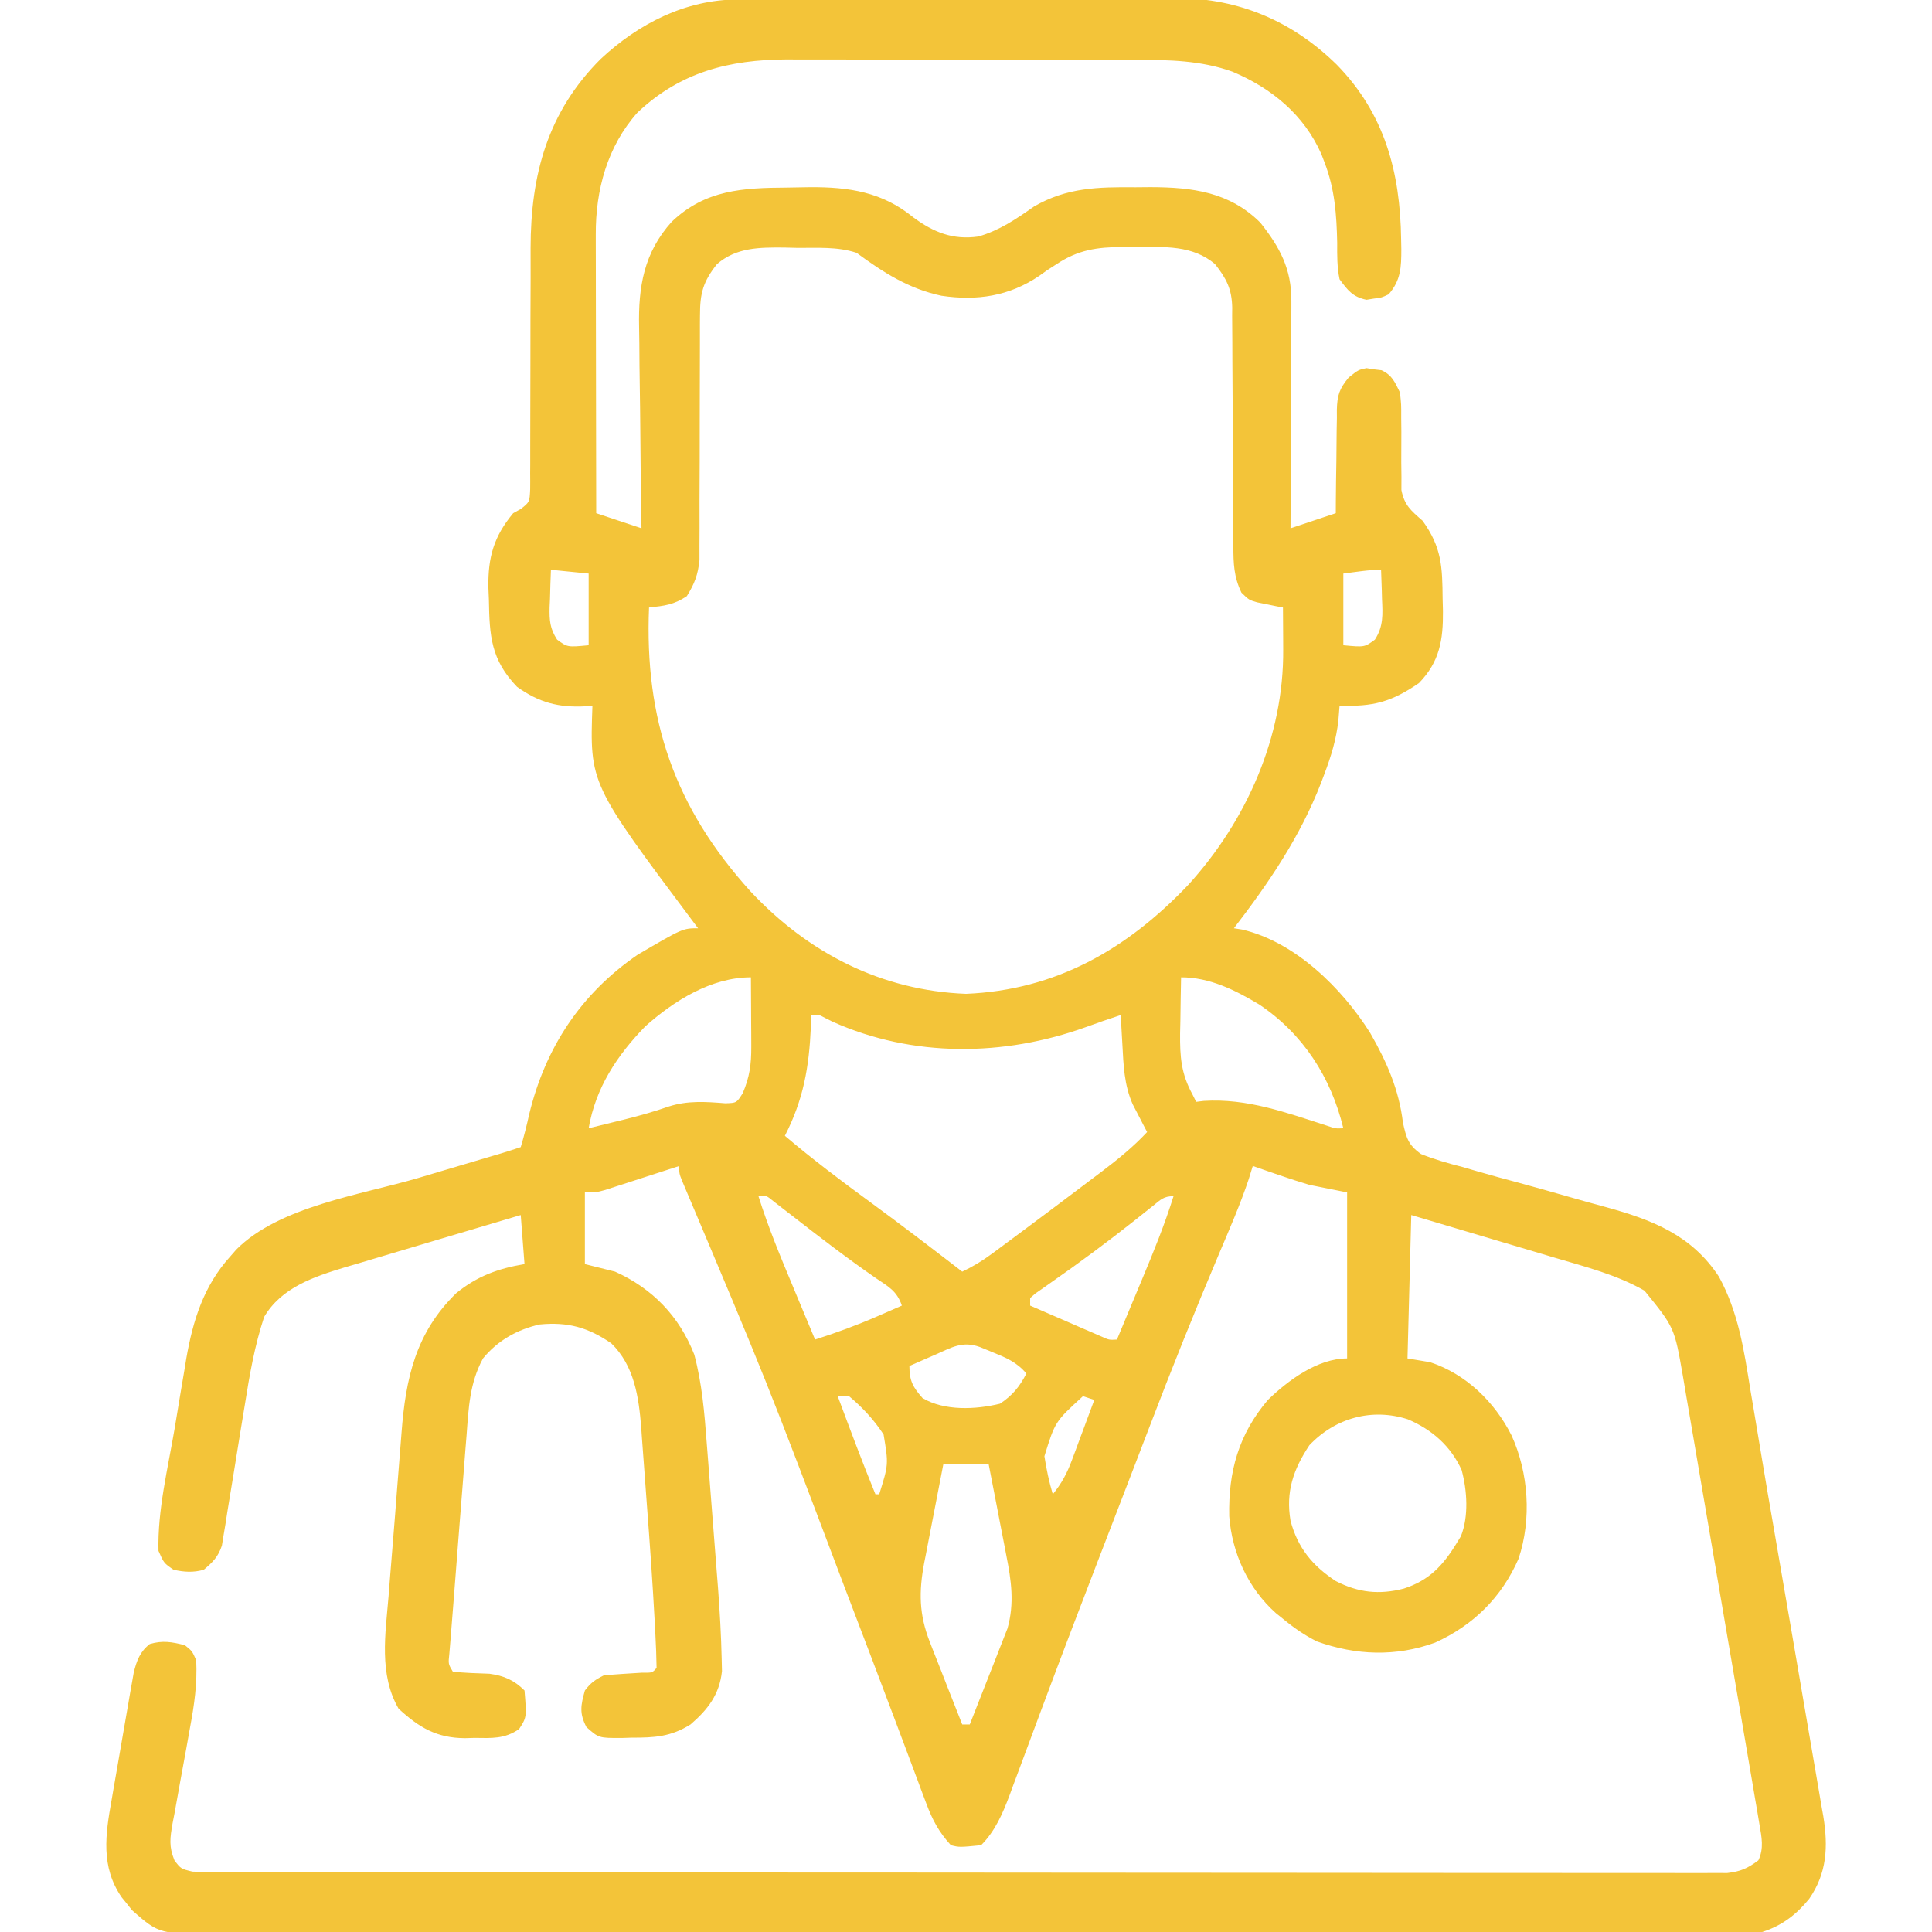 <svg xmlns="http://www.w3.org/2000/svg" width="512" height="512"><path d="M0 0 C1.099 -0.007 2.198 -0.014 3.33 -0.022 C5.123 -0.026 5.123 -0.026 6.953 -0.03 C8.854 -0.04 8.854 -0.04 10.794 -0.05 C14.99 -0.071 19.185 -0.081 23.381 -0.091 C24.831 -0.095 26.281 -0.099 27.731 -0.103 C34.549 -0.123 41.367 -0.137 48.185 -0.145 C56.026 -0.155 63.867 -0.181 71.708 -0.222 C77.786 -0.252 83.864 -0.267 89.943 -0.27 C93.564 -0.272 97.186 -0.281 100.807 -0.306 C104.859 -0.334 108.91 -0.33 112.961 -0.323 C114.141 -0.336 115.321 -0.348 116.536 -0.362 C132.982 -0.26 147.052 5.842 158.709 17.257 C171.451 30.275 175.55 45.795 175.787 63.522 C175.805 64.391 175.823 65.26 175.841 66.155 C175.835 70.903 175.749 74.405 172.475 78.147 C170.608 79.03 170.608 79.03 168.6 79.272 C167.943 79.378 167.285 79.484 166.608 79.592 C162.959 78.831 161.656 77.105 159.475 74.147 C158.802 70.936 158.829 67.793 158.85 64.522 C158.685 56.994 158.221 50.247 155.475 43.147 C155.209 42.448 154.944 41.75 154.67 41.03 C150.06 30.545 141.491 23.537 131.12 19.151 C122.738 16.136 114.289 15.998 105.476 16.002 C103.865 15.997 103.865 15.997 102.221 15.992 C98.686 15.982 95.151 15.98 91.616 15.979 C89.145 15.976 86.674 15.973 84.203 15.969 C79.028 15.963 73.854 15.961 68.679 15.962 C62.071 15.962 55.463 15.948 48.855 15.931 C43.752 15.92 38.649 15.918 33.546 15.918 C31.111 15.917 28.676 15.913 26.241 15.905 C22.825 15.895 19.408 15.898 15.992 15.904 C15 15.899 14.008 15.893 12.987 15.887 C-2.299 15.955 -15.295 19.256 -26.623 30.01 C-34.586 38.954 -37.695 50.518 -37.639 62.242 C-37.639 63.443 -37.639 63.443 -37.639 64.668 C-37.638 67.303 -37.631 69.938 -37.623 72.573 C-37.621 74.404 -37.619 76.236 -37.618 78.067 C-37.615 82.879 -37.605 87.691 -37.594 92.503 C-37.583 97.416 -37.579 102.329 -37.574 107.243 C-37.563 116.878 -37.546 126.512 -37.525 136.147 C-33.565 137.467 -29.605 138.787 -25.525 140.147 C-25.556 138.18 -25.588 136.214 -25.62 134.187 C-25.717 127.646 -25.786 121.104 -25.836 114.562 C-25.867 110.6 -25.909 106.639 -25.978 102.678 C-26.043 98.846 -26.079 95.015 -26.094 91.182 C-26.105 89.729 -26.127 88.276 -26.159 86.824 C-26.39 76.141 -24.894 67.091 -17.484 58.887 C-8.59 50.432 1.299 49.922 13.065 49.852 C15.073 49.835 17.081 49.791 19.088 49.747 C29.441 49.68 38.344 51.021 46.537 57.772 C51.902 61.711 56.987 63.781 63.717 62.831 C69.273 61.259 73.819 58.164 78.506 54.866 C87.222 49.82 95.478 49.684 105.412 49.772 C107.372 49.755 107.372 49.755 109.371 49.737 C120.516 49.771 130.287 51.012 138.475 59.147 C143.661 65.681 146.734 71.406 146.702 79.865 C146.702 80.519 146.703 81.174 146.703 81.848 C146.702 83.996 146.686 86.144 146.67 88.292 C146.667 89.787 146.664 91.282 146.662 92.777 C146.654 96.701 146.634 100.625 146.612 104.549 C146.592 108.558 146.583 112.566 146.573 116.575 C146.551 124.432 146.516 132.29 146.475 140.147 C150.435 138.827 154.395 137.507 158.475 136.147 C158.479 135.174 158.483 134.2 158.487 133.197 C158.509 129.572 158.564 125.948 158.628 122.323 C158.651 120.756 158.665 119.19 158.671 117.623 C158.68 115.366 158.721 113.111 158.768 110.854 C158.764 110.158 158.76 109.462 158.756 108.745 C158.872 104.858 159.395 103.245 161.886 100.193 C164.475 98.147 164.475 98.147 166.608 97.702 C167.265 97.808 167.923 97.913 168.6 98.022 C169.594 98.142 169.594 98.142 170.608 98.264 C173.425 99.596 174.116 101.378 175.475 104.147 C175.828 107.298 175.828 107.298 175.811 110.803 C175.824 112.073 175.837 113.343 175.85 114.651 C175.85 117.315 175.842 119.979 175.827 122.643 C175.842 123.913 175.857 125.183 175.873 126.491 C175.87 127.648 175.867 128.805 175.863 129.997 C176.655 134.075 178.398 135.452 181.475 138.147 C186.573 145.227 186.712 150.357 186.787 158.835 C186.816 159.899 186.845 160.963 186.875 162.059 C186.937 169.767 186.002 175.515 180.51 181.171 C173.183 186.191 168.373 187.458 159.475 187.147 C159.372 188.445 159.269 189.743 159.162 191.081 C158.599 196.09 157.254 200.51 155.475 205.21 C155.166 206.031 154.857 206.853 154.538 207.699 C148.99 221.947 140.75 234.081 131.475 246.147 C132.193 246.259 132.911 246.371 133.651 246.487 C147.726 249.777 160.123 262.017 167.6 273.897 C171.991 281.567 175.225 288.903 176.276 297.706 C177.196 301.744 177.656 303.567 181.072 305.988 C184.655 307.409 188.251 308.452 191.979 309.397 C193.342 309.787 194.704 310.183 196.064 310.583 C199.643 311.623 203.237 312.597 206.839 313.556 C211.183 314.724 215.507 315.962 219.832 317.196 C223.205 318.159 226.579 319.109 229.966 320.017 C242.333 323.414 252.745 327.424 260.019 338.497 C265.177 347.985 266.619 357.735 268.315 368.288 C268.648 370.272 268.984 372.256 269.321 374.24 C270.028 378.414 270.725 382.589 271.414 386.767 C272.452 393.042 273.534 399.309 274.628 405.575 C276.252 414.89 277.856 424.209 279.441 433.531 C280.338 438.806 281.241 444.08 282.154 449.352 C283.062 454.595 283.959 459.841 284.846 465.088 C285.181 467.052 285.519 469.015 285.862 470.977 C286.335 473.689 286.793 476.404 287.247 479.119 C287.387 479.904 287.528 480.689 287.673 481.498 C288.984 489.543 288.638 496.551 283.932 503.358 C280.494 507.579 276.705 510.474 271.475 512.147 C268.157 512.4 268.157 512.4 264.292 512.404 C263.576 512.408 262.86 512.411 262.122 512.415 C259.717 512.424 257.312 512.419 254.907 512.415 C253.168 512.418 251.428 512.423 249.689 512.428 C244.904 512.441 240.12 512.44 235.335 512.438 C230.177 512.438 225.018 512.449 219.86 512.458 C209.752 512.475 199.644 512.48 189.536 512.481 C181.321 512.482 173.106 512.486 164.891 512.493 C141.609 512.51 118.327 512.52 95.044 512.518 C93.789 512.518 92.533 512.518 91.239 512.518 C89.354 512.518 89.354 512.518 87.43 512.518 C67.053 512.517 46.676 512.536 26.3 512.564 C5.385 512.593 -15.529 512.607 -36.444 512.605 C-48.189 512.604 -59.934 512.61 -71.679 512.631 C-81.679 512.649 -91.679 512.654 -101.678 512.64 C-106.781 512.634 -111.884 512.634 -116.986 512.651 C-121.658 512.667 -126.329 512.664 -131 512.646 C-132.69 512.643 -134.38 512.647 -136.069 512.658 C-153.281 512.764 -153.281 512.764 -160.548 506.366 C-160.994 505.799 -161.44 505.232 -161.9 504.647 C-162.362 504.08 -162.823 503.513 -163.298 502.928 C-168.86 494.852 -167.594 486.327 -165.943 477.128 C-165.682 475.596 -165.682 475.596 -165.415 474.034 C-165.047 471.891 -164.672 469.748 -164.292 467.607 C-163.712 464.329 -163.151 461.048 -162.593 457.766 C-162.232 455.678 -161.869 453.59 -161.505 451.503 C-161.338 450.523 -161.17 449.544 -160.997 448.535 C-160.834 447.624 -160.671 446.712 -160.502 445.773 C-160.362 444.974 -160.221 444.175 -160.076 443.352 C-159.294 440.221 -158.416 437.84 -155.838 435.835 C-152.418 434.818 -149.954 435.274 -146.525 436.147 C-144.588 437.71 -144.588 437.71 -143.525 440.147 C-143.232 446.293 -144.025 451.913 -145.162 457.94 C-145.495 459.805 -145.828 461.67 -146.16 463.536 C-146.685 466.447 -147.217 469.357 -147.761 472.265 C-148.286 475.092 -148.788 477.921 -149.287 480.753 C-149.455 481.62 -149.624 482.488 -149.798 483.382 C-150.468 487.272 -150.809 489.452 -149.29 493.172 C-147.593 495.401 -147.593 495.401 -144.525 496.147 C-142.274 496.243 -140.02 496.276 -137.767 496.279 C-137.073 496.281 -136.378 496.283 -135.663 496.285 C-133.32 496.291 -130.976 496.289 -128.633 496.288 C-126.943 496.29 -125.252 496.293 -123.562 496.297 C-118.904 496.305 -114.246 496.306 -109.587 496.307 C-104.569 496.309 -99.551 496.317 -94.532 496.323 C-83.553 496.337 -72.574 496.343 -61.595 496.347 C-54.743 496.35 -47.892 496.354 -41.04 496.359 C-22.082 496.371 -3.124 496.381 15.834 496.385 C17.048 496.385 18.262 496.385 19.513 496.385 C20.73 496.386 21.946 496.386 23.2 496.386 C25.666 496.387 28.132 496.387 30.598 496.387 C32.432 496.388 32.432 496.388 34.304 496.388 C54.133 496.392 73.963 496.409 93.792 496.433 C114.136 496.456 134.479 496.469 154.823 496.47 C166.251 496.471 177.679 496.477 189.108 496.495 C198.837 496.51 208.566 496.515 218.296 496.507 C223.262 496.503 228.229 496.504 233.195 496.518 C237.739 496.531 242.282 496.53 246.826 496.518 C248.473 496.516 250.119 496.519 251.766 496.527 C253.999 496.539 256.232 496.531 258.465 496.519 C260.328 496.52 260.328 496.52 262.229 496.521 C265.76 496.114 267.653 495.271 270.475 493.147 C271.973 489.929 271.331 487.063 270.749 483.64 C270.563 482.52 270.376 481.4 270.184 480.246 C269.972 479.021 269.759 477.797 269.541 476.535 C269.323 475.242 269.105 473.949 268.881 472.617 C268.283 469.07 267.675 465.524 267.064 461.979 C266.554 459.016 266.049 456.051 265.544 453.086 C264.351 446.086 263.15 439.087 261.943 432.089 C260.702 424.885 259.474 417.678 258.254 410.471 C257.205 404.273 256.146 398.077 255.08 391.882 C254.444 388.186 253.811 384.49 253.188 380.793 C252.6 377.31 252.001 373.829 251.393 370.35 C251.068 368.477 250.756 366.602 250.443 364.726 C248.22 351.962 248.22 351.962 240.278 342.184 C233.001 337.998 224.559 335.835 216.561 333.475 C215.465 333.148 214.37 332.821 213.241 332.484 C209.778 331.45 206.314 330.424 202.85 329.397 C200.487 328.693 198.123 327.989 195.76 327.284 C190 325.566 184.238 323.857 178.475 322.147 C178.145 334.687 177.815 347.227 177.475 360.147 C179.455 360.477 181.435 360.807 183.475 361.147 C193.029 364.307 200.581 371.696 205.037 380.522 C209.57 390.461 210.413 402.692 206.912 413.21 C202.432 423.459 194.924 430.867 184.787 435.46 C174.395 439.242 163.831 438.846 153.475 435.147 C150.15 433.475 147.336 431.519 144.475 429.147 C143.85 428.644 143.225 428.142 142.58 427.624 C135.237 421.065 130.97 411.72 130.237 401.983 C129.982 390.125 132.702 380.305 140.475 371.147 C145.835 365.952 153.661 360.147 161.475 360.147 C161.475 345.627 161.475 331.107 161.475 316.147 C158.175 315.487 154.875 314.827 151.475 314.147 C148.733 313.317 146.048 312.469 143.35 311.522 C142.68 311.293 142.009 311.063 141.319 310.827 C139.702 310.273 138.088 309.711 136.475 309.147 C136.123 310.289 135.771 311.431 135.409 312.608 C133.155 319.363 130.301 325.878 127.527 332.432 C121.11 347.612 114.978 362.877 109.102 378.275 C106.71 384.543 104.297 390.802 101.881 397.061 C100.183 401.465 98.485 405.868 96.787 410.272 C96.362 411.376 95.936 412.481 95.497 413.618 C90.795 425.822 86.126 438.036 81.549 450.288 C81.159 451.329 80.769 452.371 80.368 453.444 C78.521 458.38 76.681 463.318 74.855 468.261 C74.197 470.023 73.54 471.784 72.881 473.546 C72.594 474.334 72.306 475.122 72.009 475.934 C70.196 480.757 68.185 485.437 64.475 489.147 C58.743 489.711 58.743 489.711 56.475 489.147 C53.343 485.726 51.589 482.481 49.979 478.155 C49.514 476.922 49.05 475.69 48.571 474.42 C48.324 473.751 48.076 473.081 47.821 472.392 C47.009 470.194 46.184 468 45.358 465.808 C44.096 462.461 42.839 459.112 41.584 455.762 C37.61 445.167 33.572 434.595 29.537 424.022 C29.096 422.866 28.655 421.709 28.201 420.518 C7.752 366.362 7.752 366.362 -14.773 313.056 C-15.525 311.147 -15.525 311.147 -15.525 309.147 C-16.501 309.465 -16.501 309.465 -17.497 309.79 C-20.442 310.747 -23.39 311.697 -26.338 312.647 C-27.362 312.981 -28.386 313.315 -29.441 313.659 C-30.424 313.975 -31.407 314.291 -32.42 314.616 C-33.779 315.056 -33.779 315.056 -35.165 315.505 C-37.525 316.147 -37.525 316.147 -40.525 316.147 C-40.525 322.417 -40.525 328.687 -40.525 335.147 C-37.885 335.807 -35.245 336.467 -32.525 337.147 C-22.565 341.634 -15.498 348.996 -11.525 359.147 C-9.469 366.879 -8.838 374.572 -8.236 382.534 C-8.127 383.922 -8.018 385.311 -7.908 386.699 C-7.681 389.6 -7.458 392.5 -7.238 395.401 C-6.959 399.078 -6.67 402.754 -6.377 406.43 C-6.15 409.296 -5.928 412.163 -5.708 415.03 C-5.553 417.031 -5.395 419.033 -5.236 421.034 C-4.77 427.257 -4.413 433.474 -4.274 439.713 C-4.248 440.807 -4.222 441.901 -4.196 443.028 C-4.845 449.18 -7.934 453.196 -12.525 457.147 C-17.743 460.427 -22.169 460.666 -28.15 460.647 C-28.996 460.676 -29.841 460.704 -30.713 460.733 C-36.845 460.752 -36.845 460.752 -40.115 457.842 C-42.037 454.169 -41.62 452.089 -40.525 448.147 C-38.946 446.088 -37.834 445.301 -35.525 444.147 C-32.152 443.831 -28.778 443.636 -25.396 443.428 C-22.63 443.464 -22.63 443.464 -21.525 442.147 C-21.569 439.161 -21.682 436.206 -21.845 433.225 C-21.894 432.293 -21.942 431.361 -21.991 430.401 C-22.568 419.68 -23.324 408.972 -24.145 398.268 C-24.316 396 -24.483 393.731 -24.645 391.462 C-24.883 388.122 -25.136 384.783 -25.392 381.444 C-25.461 380.441 -25.53 379.438 -25.601 378.404 C-26.253 370.294 -27.458 362.045 -33.525 356.147 C-39.672 351.91 -45.079 350.415 -52.525 351.147 C-58.442 352.477 -63.667 355.42 -67.525 360.147 C-71.057 366.654 -71.339 373.168 -71.877 380.464 C-72.033 382.397 -72.033 382.397 -72.193 384.369 C-72.469 387.787 -72.732 391.206 -72.991 394.626 C-73.253 398.061 -73.531 401.496 -73.806 404.93 C-74.304 411.16 -74.794 417.39 -75.258 423.623 C-75.446 426.108 -75.645 428.593 -75.85 431.077 C-75.951 432.343 -76.052 433.608 -76.155 434.913 C-76.25 436.06 -76.345 437.208 -76.442 438.39 C-76.742 441.109 -76.742 441.109 -75.525 443.147 C-72.29 443.508 -69.074 443.592 -65.822 443.706 C-62.011 444.216 -59.269 445.404 -56.525 448.147 C-55.943 455.248 -55.943 455.248 -57.966 458.374 C-61.792 461.025 -65.225 460.769 -69.775 460.71 C-70.596 460.734 -71.417 460.757 -72.263 460.782 C-79.768 460.764 -84.47 457.961 -89.9 452.96 C-95.147 443.878 -93.383 433.155 -92.548 423.151 C-92.42 421.51 -92.292 419.869 -92.165 418.228 C-91.897 414.803 -91.618 411.378 -91.332 407.954 C-90.969 403.593 -90.633 399.232 -90.304 394.869 C-90.046 391.483 -89.773 388.099 -89.496 384.715 C-89.366 383.109 -89.241 381.502 -89.12 379.894 C-88.024 365.422 -85.366 353.28 -74.584 342.823 C-69.065 338.33 -63.491 336.308 -56.525 335.147 C-56.855 330.857 -57.185 326.567 -57.525 322.147 C-64.692 324.265 -71.856 326.392 -79.015 328.538 C-82.34 329.534 -85.666 330.525 -88.996 331.507 C-92.832 332.638 -96.663 333.789 -100.494 334.94 C-102.269 335.459 -102.269 335.459 -104.081 335.989 C-112.319 338.488 -120.947 341.348 -125.525 349.147 C-128.043 356.752 -129.399 364.563 -130.646 372.456 C-131.028 374.772 -131.41 377.087 -131.793 379.403 C-132.383 383.012 -132.968 386.621 -133.543 390.233 C-134.105 393.747 -134.686 397.258 -135.271 400.768 C-135.438 401.851 -135.605 402.933 -135.777 404.048 C-135.947 405.053 -136.117 406.058 -136.292 407.094 C-136.434 407.976 -136.576 408.858 -136.723 409.766 C-137.724 412.738 -139.143 414.147 -141.525 416.147 C-144.297 416.932 -146.723 416.772 -149.525 416.147 C-152.088 414.397 -152.088 414.397 -153.525 411.147 C-153.807 400.432 -151.04 389.276 -149.251 378.766 C-148.714 375.591 -148.192 372.413 -147.672 369.235 C-147.326 367.183 -146.979 365.132 -146.63 363.081 C-146.479 362.147 -146.328 361.213 -146.172 360.252 C-144.406 350.087 -141.543 340.89 -134.525 333.147 C-133.997 332.541 -133.468 331.935 -132.923 331.311 C-121.539 319.826 -99.708 316.762 -84.713 312.335 C-82.402 311.648 -80.091 310.962 -77.781 310.274 C-74.547 309.312 -71.313 308.351 -68.078 307.394 C-67.129 307.113 -66.179 306.832 -65.202 306.542 C-63.952 306.173 -63.952 306.173 -62.676 305.797 C-60.95 305.276 -59.235 304.717 -57.525 304.147 C-56.646 301.221 -55.931 298.374 -55.275 295.397 C-51.007 277.806 -41.598 263.475 -26.525 253.147 C-14.561 246.147 -14.561 246.147 -10.525 246.147 C-10.877 245.68 -11.229 245.214 -11.591 244.733 C-39.254 207.829 -39.254 207.829 -38.525 187.147 C-39.434 187.234 -39.434 187.234 -40.361 187.323 C-47.469 187.706 -52.71 186.331 -58.525 182.147 C-65.414 174.964 -65.802 168.702 -65.963 159.085 C-66.008 157.99 -66.054 156.895 -66.101 155.766 C-66.21 147.829 -64.661 142.311 -59.525 136.147 C-58.498 135.576 -58.498 135.576 -57.451 134.994 C-55.183 133.196 -55.183 133.196 -55.026 129.799 C-55.006 128.392 -55.008 126.984 -55.027 125.577 C-55.021 124.808 -55.016 124.038 -55.01 123.245 C-55.001 121.572 -55.001 119.899 -55.009 118.226 C-55.021 115.567 -55.01 112.91 -54.993 110.251 C-54.966 105.551 -54.96 100.851 -54.962 96.15 C-54.964 88.664 -54.949 81.177 -54.906 73.691 C-54.896 71.091 -54.905 68.492 -54.915 65.893 C-54.889 46.415 -50.39 29.801 -36.341 15.772 C-26.314 6.427 -13.933 0.063 0 0 Z M-5.525 70.147 C-9.197 74.783 -10.024 77.832 -10.023 83.71 C-10.029 84.442 -10.034 85.175 -10.04 85.929 C-10.049 87.511 -10.049 89.092 -10.041 90.673 C-10.029 93.179 -10.04 95.684 -10.057 98.19 C-10.084 102.607 -10.09 107.023 -10.088 111.44 C-10.086 118.509 -10.1 125.577 -10.144 132.646 C-10.154 135.109 -10.145 137.571 -10.135 140.034 C-10.141 141.551 -10.148 143.068 -10.156 144.585 C-10.155 145.903 -10.154 147.222 -10.153 148.581 C-10.558 152.461 -11.459 154.856 -13.525 158.147 C-16.97 160.444 -19.463 160.687 -23.525 161.147 C-24.743 190.836 -16.763 214.177 3.436 236.448 C18.655 252.691 37.989 262.652 60.475 263.522 C84.313 262.526 103.132 251.735 119.37 234.655 C134.895 217.594 144.722 195.279 144.537 172.272 C144.531 170.667 144.531 170.667 144.524 169.03 C144.512 166.402 144.496 163.775 144.475 161.147 C143.848 161.025 143.222 160.903 142.577 160.778 C141.759 160.61 140.942 160.442 140.1 160.268 C139.288 160.105 138.476 159.942 137.639 159.774 C135.475 159.147 135.475 159.147 133.475 157.21 C131.461 153.056 131.33 149.44 131.333 144.925 C131.33 144.193 131.326 143.461 131.323 142.707 C131.315 141.117 131.31 139.528 131.306 137.938 C131.299 135.42 131.283 132.902 131.265 130.384 C131.213 123.225 131.165 116.065 131.149 108.906 C131.139 104.525 131.11 100.146 131.068 95.765 C131.055 94.099 131.05 92.432 131.053 90.765 C131.055 88.428 131.033 86.093 131.005 83.757 C131.012 83.073 131.018 82.389 131.025 81.683 C130.93 76.756 129.506 73.972 126.475 70.147 C120.535 65.055 112.87 65.547 105.475 65.647 C104.338 65.632 103.201 65.616 102.03 65.6 C95.187 65.632 90.214 66.345 84.475 70.147 C83.637 70.686 82.799 71.225 81.936 71.78 C81.248 72.272 80.559 72.765 79.85 73.272 C71.924 78.632 63.392 79.934 53.975 78.522 C45.324 76.702 38.498 72.307 31.475 67.147 C26.4 65.456 21.101 65.878 15.787 65.835 C14.628 65.806 13.468 65.777 12.274 65.747 C5.766 65.699 -0.385 65.692 -5.525 70.147 Z M-49.525 151.147 C-49.633 153.732 -49.712 156.312 -49.775 158.897 C-49.809 159.627 -49.842 160.356 -49.877 161.108 C-49.939 164.562 -49.791 166.739 -47.884 169.663 C-45.143 171.68 -45.143 171.68 -39.525 171.147 C-39.525 164.877 -39.525 158.607 -39.525 152.147 C-42.825 151.817 -46.125 151.487 -49.525 151.147 Z M160.475 152.147 C160.475 158.417 160.475 164.687 160.475 171.147 C166.093 171.68 166.093 171.68 168.834 169.663 C171.13 166.144 170.911 162.945 170.725 158.897 C170.698 157.78 170.698 157.78 170.67 156.639 C170.623 154.808 170.552 152.977 170.475 151.147 C167.125 151.147 163.799 151.732 160.475 152.147 Z M-24.525 272.147 C-32.014 279.835 -37.684 288.445 -39.525 299.147 C-37.066 298.546 -34.608 297.942 -32.15 297.335 C-31.415 297.155 -30.68 296.974 -29.922 296.789 C-25.991 295.812 -22.168 294.725 -18.338 293.397 C-13.305 291.771 -8.537 292.119 -3.31 292.53 C-0.34 292.446 -0.34 292.446 1.291 289.889 C3.136 285.617 3.597 282.163 3.573 277.507 C3.569 276.437 3.566 275.367 3.563 274.264 C3.554 273.153 3.546 272.042 3.537 270.897 C3.533 269.771 3.528 268.644 3.524 267.483 C3.512 264.704 3.496 261.926 3.475 259.147 C-7.019 259.147 -16.897 265.342 -24.525 272.147 Z M117.475 259.147 C117.387 263.001 117.334 266.855 117.287 270.71 C117.262 271.796 117.237 272.882 117.211 274.001 C117.155 280.217 117.487 284.661 120.475 290.147 C120.805 290.807 121.135 291.467 121.475 292.147 C122.135 292.066 122.795 291.985 123.475 291.901 C135.011 291.165 145.39 295.013 156.251 298.505 C158.409 299.24 158.409 299.24 160.475 299.147 C157.194 285.622 149.822 274.141 138.162 266.335 C131.754 262.496 125.038 259.147 117.475 259.147 Z M19.475 269.147 C19.438 270.186 19.4 271.225 19.362 272.296 C18.893 282.957 17.4 291.545 12.475 301.147 C19.759 307.334 27.327 313.042 35.038 318.679 C43.279 324.711 51.386 330.912 59.475 337.147 C62.302 335.813 64.771 334.309 67.284 332.452 C68.021 331.908 68.758 331.365 69.517 330.805 C70.703 329.923 70.703 329.923 71.912 329.022 C72.736 328.411 73.56 327.8 74.409 327.171 C77.102 325.169 79.789 323.159 82.475 321.147 C83.42 320.44 84.364 319.732 85.338 319.003 C88.18 316.87 91.016 314.729 93.85 312.585 C95.177 311.586 95.177 311.586 96.531 310.567 C100.808 307.315 104.808 304.078 108.475 300.147 C108.126 299.483 107.776 298.819 107.416 298.135 C106.961 297.252 106.506 296.369 106.037 295.46 C105.585 294.59 105.133 293.719 104.666 292.823 C102.364 287.652 102.216 282.409 101.912 276.835 C101.869 276.094 101.826 275.354 101.782 274.591 C101.676 272.776 101.575 270.962 101.475 269.147 C98.353 270.172 95.254 271.229 92.17 272.366 C70.469 280.154 46.398 280.442 25.1 270.897 C24.432 270.562 23.765 270.227 23.077 269.882 C21.466 269.008 21.466 269.008 19.475 269.147 Z M5.475 317.147 C8.049 325.374 11.339 333.267 14.662 341.21 C15.227 342.566 15.792 343.922 16.356 345.278 C17.726 348.569 19.099 351.859 20.475 355.147 C26.131 353.34 31.596 351.337 37.037 348.96 C37.665 348.687 38.292 348.414 38.938 348.133 C40.452 347.475 41.964 346.811 43.475 346.147 C42.191 342.296 39.948 341.132 36.725 338.96 C29.083 333.678 21.738 328.036 14.41 322.33 C13.539 321.659 12.669 320.987 11.772 320.296 C10.992 319.689 10.211 319.082 9.408 318.457 C7.588 316.96 7.588 316.96 5.475 317.147 Z M109.975 319.753 C109.261 320.318 108.546 320.884 107.81 321.467 C107.04 322.083 106.269 322.699 105.475 323.335 C98.131 329.149 90.652 334.708 82.963 340.058 C82.243 340.567 81.522 341.076 80.78 341.6 C79.82 342.268 79.82 342.268 78.842 342.949 C78.165 343.542 78.165 343.542 77.475 344.147 C77.475 344.807 77.475 345.467 77.475 346.147 C80.931 347.653 84.39 349.151 87.85 350.647 C88.835 351.076 89.82 351.506 90.834 351.948 C91.775 352.354 92.716 352.76 93.686 353.178 C94.555 353.555 95.425 353.933 96.32 354.321 C98.402 355.267 98.402 355.267 100.475 355.147 C102.133 351.184 103.787 347.218 105.437 343.251 C105.998 341.906 106.559 340.561 107.122 339.216 C110.167 331.937 113.117 324.686 115.475 317.147 C112.807 317.147 112.047 318.094 109.975 319.753 Z M52.35 359.147 C51.362 359.576 51.362 359.576 50.354 360.014 C48.726 360.722 47.1 361.434 45.475 362.147 C45.475 366.069 46.394 367.757 48.971 370.663 C54.764 374.097 63.064 373.722 69.475 372.147 C72.781 369.957 74.672 367.659 76.475 364.147 C73.911 361.101 71.065 359.938 67.412 358.46 C66.349 358.023 65.286 357.586 64.19 357.135 C59.514 355.433 56.687 357.241 52.35 359.147 Z M26.475 370.147 C29.715 378.852 32.961 387.548 36.475 396.147 C36.805 396.147 37.135 396.147 37.475 396.147 C39.955 388.226 39.955 388.226 38.637 380.306 C36.098 376.419 33.029 373.119 29.475 370.147 C28.485 370.147 27.495 370.147 26.475 370.147 Z M91.475 370.147 C84.087 376.898 84.087 376.898 81.256 386.061 C81.791 389.519 82.474 392.797 83.475 396.147 C85.804 393.281 87.233 390.618 88.518 387.163 C88.869 386.228 89.22 385.294 89.582 384.331 C89.939 383.363 90.295 382.395 90.662 381.397 C91.031 380.414 91.399 379.43 91.778 378.417 C92.683 375.996 93.582 373.572 94.475 371.147 C93.485 370.817 92.495 370.487 91.475 370.147 Z M151.475 383.147 C147.216 389.564 145.186 395.463 146.475 403.147 C148.368 410.321 152.31 415.103 158.475 419.147 C164.461 422.225 169.965 422.815 176.475 421.147 C183.196 418.981 186.833 415.085 190.475 409.147 C190.851 408.534 191.228 407.92 191.616 407.288 C193.737 402.005 193.286 395.154 191.823 389.729 C188.951 383.357 183.927 378.971 177.537 376.272 C168.077 373.234 158.343 375.898 151.475 383.147 Z M54.475 388.147 C53.611 392.556 52.757 396.967 51.911 401.38 C51.623 402.878 51.332 404.375 51.038 405.872 C50.614 408.035 50.2 410.2 49.787 412.366 C49.591 413.354 49.591 413.354 49.39 414.362 C47.964 421.961 48.014 427.974 50.881 435.272 C51.125 435.905 51.37 436.537 51.621 437.188 C52.393 439.18 53.184 441.163 53.975 443.147 C54.506 444.507 55.036 445.868 55.565 447.229 C56.854 450.541 58.16 453.846 59.475 457.147 C60.135 457.147 60.795 457.147 61.475 457.147 C63.059 453.17 64.625 449.187 66.175 445.196 C66.703 443.843 67.237 442.491 67.775 441.141 C68.553 439.189 69.312 437.232 70.069 435.272 C70.53 434.099 70.99 432.926 71.465 431.717 C73.344 425.074 72.491 419.032 71.162 412.366 C71.029 411.667 70.896 410.968 70.759 410.248 C70.338 408.046 69.907 405.847 69.475 403.647 C69.185 402.142 68.896 400.637 68.608 399.132 C67.905 395.469 67.192 391.807 66.475 388.147 C62.515 388.147 58.555 388.147 54.475 388.147 Z " fill="#F3C439" transform="translate(195.525,-0.147)"></path></svg>